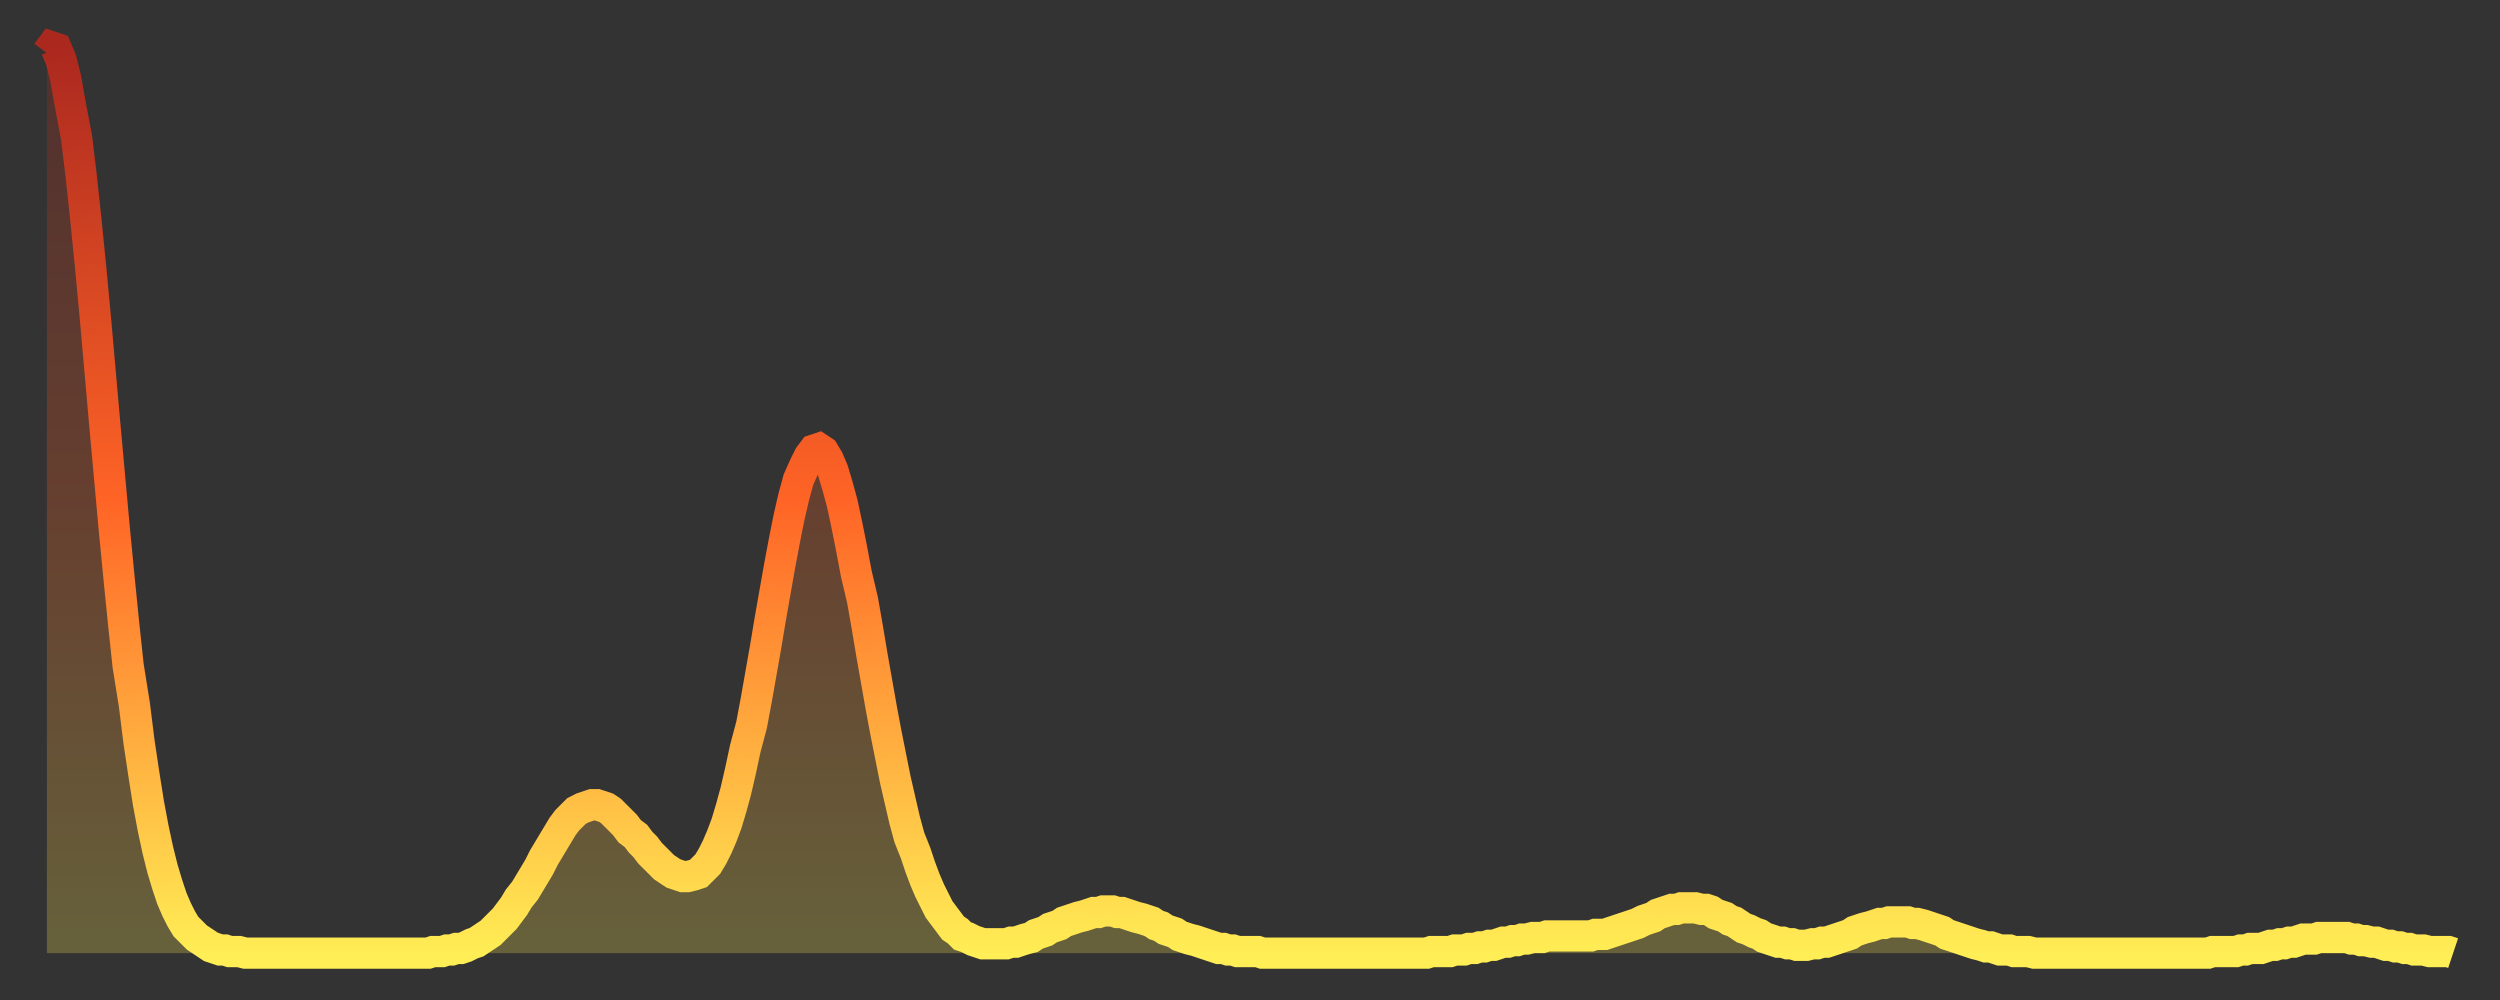 <?xml version="1.0" encoding="utf-8" ?>
<svg baseProfile="full" height="64" version="1.1" width="160" xmlns="http://www.w3.org/2000/svg" xmlns:ev="http://www.w3.org/2001/xml-events" xmlns:xlink="http://www.w3.org/1999/xlink"><rect width="100%" height="100%" fill="#333333" stroke="none"/><defs><linearGradient id="id94182" x1="0" x2="0" y1="0" y2="1"><stop offset="0%" stop-color="#ab281f" /><stop offset="50%" stop-color="#ff6426" /><stop offset="100%" stop-color="#ffee55" /></linearGradient></defs><g transform="translate(3,3)"><g><path d="M 0.0 0.4 L 0.3 0.0 0.6 0.1 0.9 0.8 1.2 2.0 1.5 3.7 1.9 5.8 2.2 8.3 2.5 11.1 2.8 14.1 3.1 17.3 3.4 20.7 3.7 24.1 4.0 27.4 4.3 30.7 4.6 33.8 4.9 36.8 5.2 39.6 5.6 42.1 5.9 44.5 6.2 46.5 6.5 48.4 6.8 50.0 7.1 51.4 7.4 52.6 7.7 53.6 8.0 54.5 8.3 55.2 8.6 55.8 8.9 56.3 9.3 56.7 9.6 57.0 9.9 57.2 10.2 57.4 10.5 57.6 10.8 57.7 11.1 57.8 11.4 57.8 11.7 57.9 12.0 57.9 12.3 57.9 12.7 58.0 13.0 58.0 13.3 58.0 13.6 58.0 13.9 58.0 14.2 58.0 14.5 58.0 14.8 58.0 15.1 58.0 15.4 58.0 15.7 58.0 16.0 58.0 16.4 58.0 16.7 58.0 17.0 58.0 17.3 58.0 17.6 58.0 17.9 58.0 18.2 58.0 18.5 58.0 18.8 58.0 19.1 58.0 19.4 58.0 19.8 58.0 20.1 58.0 20.4 58.0 20.7 58.0 21.0 58.0 21.3 58.0 21.6 58.0 21.9 58.0 22.2 58.0 22.5 58.0 22.8 58.0 23.1 58.0 23.5 58.0 23.8 58.0 24.1 58.0 24.4 58.0 24.7 57.9 25.0 57.9 25.3 57.9 25.6 57.8 25.9 57.8 26.2 57.7 26.5 57.7 26.8 57.6 27.2 57.4 27.5 57.3 27.8 57.1 28.1 56.9 28.4 56.7 28.7 56.4 29.0 56.1 29.3 55.8 29.6 55.4 29.9 55.0 30.2 54.5 30.6 54.0 30.9 53.5 31.2 53.0 31.5 52.5 31.8 51.9 32.1 51.4 32.4 50.9 32.7 50.4 33.0 49.9 33.3 49.5 33.6 49.2 33.9 48.9 34.3 48.7 34.6 48.6 34.9 48.5 35.2 48.5 35.5 48.6 35.8 48.7 36.1 48.9 36.4 49.2 36.7 49.5 37.0 49.8 37.3 50.2 37.7 50.5 38.0 50.9 38.3 51.2 38.6 51.6 38.9 51.9 39.2 52.2 39.5 52.5 39.8 52.7 40.1 52.9 40.4 53.0 40.7 53.1 41.0 53.1 41.4 53.0 41.7 52.9 42.0 52.6 42.3 52.3 42.6 51.8 42.9 51.2 43.2 50.5 43.5 49.7 43.8 48.7 44.1 47.6 44.4 46.3 44.7 44.9 45.1 43.4 45.4 41.8 45.7 40.1 46.0 38.4 46.3 36.6 46.6 34.9 46.9 33.2 47.2 31.6 47.5 30.1 47.8 28.8 48.1 27.7 48.5 26.8 48.8 26.2 49.1 25.8 49.4 25.7 49.7 25.9 50.0 26.4 50.3 27.1 50.6 28.1 50.9 29.2 51.2 30.6 51.5 32.1 51.8 33.7 52.2 35.4 52.5 37.1 52.8 38.9 53.1 40.6 53.4 42.3 53.7 43.9 54.0 45.4 54.3 46.9 54.6 48.2 54.9 49.5 55.2 50.6 55.6 51.6 55.9 52.5 56.2 53.3 56.5 54.0 56.8 54.6 57.1 55.2 57.4 55.6 57.7 56.0 58.0 56.4 58.3 56.6 58.6 56.9 58.9 57.0 59.3 57.2 59.6 57.3 59.9 57.4 60.2 57.4 60.5 57.4 60.8 57.4 61.1 57.4 61.4 57.4 61.7 57.3 62.0 57.3 62.3 57.2 62.6 57.1 63.0 57.0 63.3 56.8 63.6 56.7 63.9 56.6 64.2 56.4 64.5 56.3 64.8 56.2 65.1 56.0 65.4 55.9 65.7 55.8 66.0 55.7 66.4 55.6 66.7 55.5 67.0 55.4 67.3 55.4 67.6 55.3 67.9 55.3 68.2 55.3 68.5 55.4 68.8 55.4 69.1 55.5 69.4 55.6 69.7 55.7 70.1 55.8 70.4 55.9 70.7 56.0 71.0 56.2 71.3 56.3 71.6 56.5 71.9 56.6 72.2 56.7 72.5 56.9 72.8 57.0 73.1 57.1 73.5 57.2 73.8 57.3 74.1 57.4 74.4 57.5 74.7 57.6 75.0 57.7 75.3 57.7 75.6 57.8 75.9 57.8 76.2 57.9 76.5 57.9 76.8 57.9 77.2 57.9 77.5 57.9 77.8 58.0 78.1 58.0 78.4 58.0 78.7 58.0 79.0 58.0 79.3 58.0 79.6 58.0 79.9 58.0 80.2 58.0 80.5 58.0 80.9 58.0 81.2 58.0 81.5 58.0 81.8 58.0 82.1 58.0 82.4 58.0 82.7 58.0 83.0 58.0 83.3 58.0 83.6 58.0 83.9 58.0 84.3 58.0 84.6 58.0 84.9 58.0 85.2 58.0 85.5 58.0 85.8 58.0 86.1 58.0 86.4 58.0 86.7 58.0 87.0 58.0 87.3 58.0 87.6 58.0 88.0 58.0 88.3 58.0 88.6 57.9 88.9 57.9 89.2 57.9 89.5 57.9 89.8 57.9 90.1 57.8 90.4 57.8 90.7 57.8 91.0 57.7 91.4 57.7 91.7 57.6 92.0 57.6 92.3 57.5 92.6 57.5 92.9 57.4 93.2 57.3 93.5 57.3 93.8 57.2 94.1 57.2 94.4 57.1 94.7 57.1 95.1 57.0 95.4 57.0 95.7 57.0 96.0 56.9 96.3 56.9 96.6 56.9 96.9 56.9 97.2 56.9 97.5 56.9 97.8 56.9 98.1 56.9 98.4 56.9 98.8 56.9 99.1 56.8 99.4 56.8 99.7 56.8 100.0 56.7 100.3 56.6 100.6 56.5 100.9 56.4 101.2 56.3 101.5 56.2 101.8 56.1 102.2 55.9 102.5 55.8 102.8 55.7 103.1 55.5 103.4 55.4 103.7 55.3 104.0 55.2 104.3 55.2 104.6 55.1 104.9 55.1 105.2 55.1 105.5 55.1 105.9 55.2 106.2 55.2 106.5 55.3 106.8 55.5 107.1 55.6 107.4 55.7 107.7 55.9 108.0 56.0 108.3 56.2 108.6 56.4 108.9 56.5 109.3 56.7 109.6 56.8 109.9 57.0 110.2 57.1 110.5 57.2 110.8 57.3 111.1 57.3 111.4 57.4 111.7 57.4 112.0 57.5 112.3 57.5 112.6 57.5 113.0 57.4 113.3 57.4 113.6 57.3 113.9 57.3 114.2 57.2 114.5 57.1 114.8 57.0 115.1 56.9 115.4 56.8 115.7 56.6 116.0 56.5 116.3 56.4 116.7 56.3 117.0 56.2 117.3 56.1 117.6 56.1 117.9 56.0 118.2 56.0 118.5 56.0 118.8 56.0 119.1 56.0 119.4 56.1 119.7 56.1 120.1 56.2 120.4 56.3 120.7 56.4 121.0 56.5 121.3 56.6 121.6 56.8 121.9 56.9 122.2 57.0 122.5 57.1 122.8 57.2 123.1 57.3 123.4 57.4 123.8 57.5 124.1 57.6 124.4 57.6 124.7 57.7 125.0 57.8 125.3 57.8 125.6 57.8 125.9 57.9 126.2 57.9 126.5 57.9 126.8 57.9 127.2 58.0 127.5 58.0 127.8 58.0 128.1 58.0 128.4 58.0 128.7 58.0 129.0 58.0 129.3 58.0 129.6 58.0 129.9 58.0 130.2 58.0 130.5 58.0 130.9 58.0 131.2 58.0 131.5 58.0 131.8 58.0 132.1 58.0 132.4 58.0 132.7 58.0 133.0 58.0 133.3 58.0 133.6 58.0 133.9 58.0 134.2 58.0 134.6 58.0 134.9 58.0 135.2 58.0 135.5 58.0 135.8 58.0 136.1 58.0 136.4 58.0 136.7 58.0 137.0 58.0 137.3 58.0 137.6 58.0 138.0 58.0 138.3 58.0 138.6 57.9 138.9 57.9 139.2 57.9 139.5 57.9 139.8 57.9 140.1 57.9 140.4 57.8 140.7 57.8 141.0 57.7 141.3 57.7 141.7 57.7 142.0 57.6 142.3 57.5 142.6 57.5 142.9 57.4 143.2 57.4 143.5 57.3 143.8 57.3 144.1 57.2 144.4 57.1 144.7 57.1 145.1 57.1 145.4 57.0 145.7 57.0 146.0 57.0 146.3 57.0 146.6 57.0 146.9 57.0 147.2 57.0 147.5 57.1 147.8 57.1 148.1 57.2 148.4 57.2 148.8 57.3 149.1 57.3 149.4 57.4 149.7 57.5 150.0 57.5 150.3 57.6 150.6 57.6 150.9 57.7 151.2 57.7 151.5 57.8 151.8 57.8 152.1 57.8 152.5 57.9 152.8 57.9 153.1 57.9 153.4 57.9 153.7 57.9 154.0 58.0" fill="none" id="graph-curve" opacity="1" stroke="url(#id94182)" stroke-width="2" /><path d="M 0 58 L 0.0 0.4 0.3 0.0 0.6 0.1 0.9 0.8 1.2 2.0 1.5 3.7 1.9 5.8 2.2 8.3 2.5 11.1 2.8 14.1 3.1 17.3 3.4 20.7 3.7 24.1 4.0 27.4 4.3 30.7 4.6 33.8 4.9 36.8 5.2 39.6 5.6 42.1 5.9 44.5 6.2 46.5 6.5 48.4 6.8 50.0 7.1 51.4 7.4 52.6 7.7 53.6 8.0 54.5 8.3 55.2 8.6 55.8 8.9 56.3 9.3 56.7 9.6 57.0 9.9 57.2 10.2 57.4 10.5 57.6 10.8 57.7 11.1 57.8 11.4 57.8 11.7 57.9 12.0 57.9 12.3 57.9 12.7 58.0 13.0 58.0 13.3 58.0 13.6 58.0 13.9 58.0 14.2 58.0 14.5 58.0 14.8 58.0 15.1 58.0 15.4 58.0 15.7 58.0 16.0 58.0 16.4 58.0 16.7 58.0 17.0 58.0 17.3 58.0 17.6 58.0 17.9 58.0 18.2 58.0 18.5 58.0 18.8 58.0 19.1 58.0 19.4 58.0 19.8 58.0 20.1 58.0 20.4 58.0 20.7 58.0 21.0 58.0 21.3 58.0 21.6 58.0 21.9 58.0 22.2 58.0 22.5 58.0 22.8 58.0 23.1 58.0 23.5 58.0 23.8 58.0 24.1 58.0 24.4 58.0 24.7 57.9 25.0 57.9 25.3 57.9 25.6 57.8 25.9 57.8 26.2 57.7 26.5 57.7 26.8 57.6 27.2 57.4 27.5 57.3 27.8 57.1 28.1 56.9 28.4 56.7 28.7 56.4 29.0 56.1 29.3 55.8 29.6 55.4 29.9 55.0 30.2 54.5 30.6 54.0 30.9 53.5 31.2 53.0 31.5 52.5 31.8 51.9 32.1 51.4 32.4 50.9 32.7 50.4 33.0 49.9 33.3 49.5 33.6 49.2 33.9 48.9 34.3 48.7 34.6 48.6 34.9 48.5 35.2 48.5 35.5 48.6 35.8 48.7 36.1 48.9 36.4 49.2 36.7 49.5 37.0 49.8 37.3 50.2 37.7 50.5 38.0 50.9 38.3 51.2 38.6 51.6 38.9 51.9 39.2 52.2 39.5 52.5 39.8 52.7 40.1 52.9 40.4 53.0 40.7 53.1 41.0 53.1 41.4 53.0 41.7 52.9 42.0 52.6 42.3 52.3 42.6 51.8 42.9 51.2 43.2 50.5 43.5 49.7 43.8 48.7 44.1 47.6 44.4 46.3 44.7 44.9 45.1 43.4 45.4 41.8 45.7 40.1 46.0 38.4 46.3 36.6 46.6 34.9 46.9 33.2 47.2 31.6 47.5 30.1 47.8 28.8 48.1 27.7 48.5 26.8 48.8 26.2 49.1 25.8 49.4 25.7 49.7 25.9 50.0 26.4 50.3 27.1 50.6 28.1 50.9 29.2 51.2 30.6 51.5 32.1 51.8 33.7 52.2 35.4 52.5 37.1 52.8 38.9 53.1 40.6 53.4 42.3 53.7 43.9 54.0 45.4 54.3 46.9 54.6 48.2 54.9 49.5 55.2 50.6 55.6 51.6 55.9 52.5 56.2 53.3 56.5 54.0 56.8 54.6 57.1 55.2 57.4 55.6 57.7 56.0 58.0 56.4 58.3 56.6 58.6 56.9 58.9 57.0 59.3 57.2 59.6 57.3 59.9 57.4 60.2 57.4 60.5 57.4 60.8 57.4 61.1 57.4 61.4 57.4 61.7 57.3 62.0 57.3 62.3 57.2 62.6 57.1 63.0 57.0 63.3 56.8 63.6 56.7 63.9 56.6 64.2 56.4 64.5 56.3 64.8 56.2 65.1 56.0 65.4 55.9 65.7 55.8 66.0 55.7 66.4 55.6 66.7 55.5 67.0 55.4 67.3 55.4 67.6 55.3 67.9 55.3 68.2 55.3 68.5 55.4 68.8 55.4 69.1 55.5 69.4 55.6 69.7 55.7 70.1 55.8 70.4 55.9 70.7 56.0 71.0 56.2 71.3 56.3 71.6 56.5 71.9 56.6 72.2 56.7 72.5 56.9 72.8 57.0 73.1 57.1 73.5 57.2 73.8 57.3 74.1 57.4 74.4 57.5 74.7 57.6 75.0 57.7 75.3 57.7 75.6 57.8 75.9 57.8 76.2 57.9 76.5 57.9 76.8 57.9 77.2 57.9 77.5 57.9 77.8 58.0 78.1 58.0 78.4 58.0 78.7 58.0 79.0 58.0 79.3 58.0 79.6 58.0 79.9 58.0 80.2 58.0 80.5 58.0 80.9 58.0 81.2 58.0 81.5 58.0 81.8 58.0 82.1 58.0 82.4 58.0 82.7 58.0 83.0 58.0 83.3 58.0 83.6 58.0 83.9 58.0 84.3 58.0 84.6 58.0 84.9 58.0 85.2 58.0 85.5 58.0 85.8 58.0 86.1 58.0 86.4 58.0 86.7 58.0 87.0 58.0 87.3 58.0 87.6 58.0 88.0 58.0 88.3 58.0 88.6 57.9 88.9 57.9 89.2 57.9 89.5 57.9 89.8 57.9 90.1 57.8 90.4 57.8 90.7 57.8 91.0 57.7 91.4 57.7 91.7 57.6 92.0 57.6 92.3 57.5 92.6 57.5 92.9 57.4 93.2 57.3 93.5 57.3 93.8 57.2 94.1 57.2 94.4 57.1 94.7 57.1 95.1 57.0 95.4 57.0 95.7 57.0 96.0 56.9 96.3 56.9 96.6 56.9 96.9 56.9 97.2 56.9 97.5 56.9 97.8 56.9 98.1 56.9 98.4 56.9 98.8 56.9 99.1 56.8 99.4 56.8 99.7 56.8 100.0 56.7 100.3 56.6 100.6 56.5 100.9 56.4 101.2 56.3 101.5 56.2 101.8 56.1 102.2 55.9 102.5 55.8 102.8 55.7 103.1 55.5 103.4 55.4 103.7 55.3 104.0 55.2 104.3 55.2 104.6 55.1 104.9 55.1 105.2 55.1 105.5 55.1 105.9 55.2 106.2 55.2 106.5 55.3 106.8 55.5 107.1 55.6 107.4 55.7 107.7 55.9 108.0 56.0 108.3 56.2 108.6 56.4 108.9 56.5 109.3 56.7 109.6 56.8 109.9 57.0 110.2 57.1 110.5 57.2 110.8 57.3 111.1 57.3 111.4 57.4 111.7 57.4 112.0 57.5 112.3 57.5 112.6 57.5 113.0 57.4 113.3 57.4 113.6 57.3 113.9 57.3 114.2 57.2 114.5 57.1 114.8 57.0 115.1 56.9 115.4 56.8 115.7 56.6 116.0 56.5 116.3 56.4 116.7 56.3 117.0 56.2 117.3 56.1 117.6 56.1 117.9 56.0 118.2 56.0 118.5 56.0 118.8 56.0 119.1 56.0 119.4 56.1 119.7 56.1 120.1 56.2 120.4 56.3 120.7 56.4 121.0 56.5 121.3 56.6 121.6 56.8 121.9 56.9 122.2 57.0 122.5 57.1 122.8 57.2 123.1 57.3 123.4 57.4 123.8 57.5 124.1 57.6 124.4 57.6 124.7 57.7 125.0 57.8 125.3 57.8 125.6 57.8 125.9 57.9 126.2 57.9 126.5 57.9 126.8 57.9 127.2 58.0 127.5 58.0 127.8 58.0 128.1 58.0 128.4 58.0 128.7 58.0 129.0 58.0 129.3 58.0 129.6 58.0 129.9 58.0 130.2 58.0 130.5 58.0 130.9 58.0 131.2 58.0 131.5 58.0 131.8 58.0 132.1 58.0 132.4 58.0 132.7 58.0 133.0 58.0 133.3 58.0 133.6 58.0 133.9 58.0 134.2 58.0 134.6 58.0 134.9 58.0 135.2 58.0 135.5 58.0 135.8 58.0 136.1 58.0 136.4 58.0 136.7 58.0 137.0 58.0 137.3 58.0 137.6 58.0 138.0 58.0 138.3 58.0 138.6 57.9 138.9 57.9 139.2 57.9 139.5 57.9 139.8 57.9 140.1 57.9 140.4 57.8 140.7 57.8 141.0 57.7 141.3 57.7 141.7 57.7 142.0 57.6 142.3 57.5 142.6 57.5 142.9 57.4 143.2 57.4 143.5 57.3 143.8 57.3 144.1 57.2 144.4 57.1 144.7 57.1 145.1 57.1 145.4 57.0 145.7 57.0 146.0 57.0 146.3 57.0 146.6 57.0 146.9 57.0 147.2 57.0 147.5 57.1 147.8 57.1 148.1 57.2 148.4 57.2 148.8 57.3 149.1 57.3 149.4 57.4 149.7 57.5 150.0 57.5 150.3 57.6 150.6 57.6 150.9 57.7 151.2 57.7 151.5 57.8 151.8 57.8 152.1 57.8 152.5 57.9 152.8 57.9 153.1 57.9 153.4 57.9 153.7 57.9 154.0 58.0 154 58" fill="url(#id94182)" fill-opacity=".25" id="graph-shadow" /></g></g></svg>
